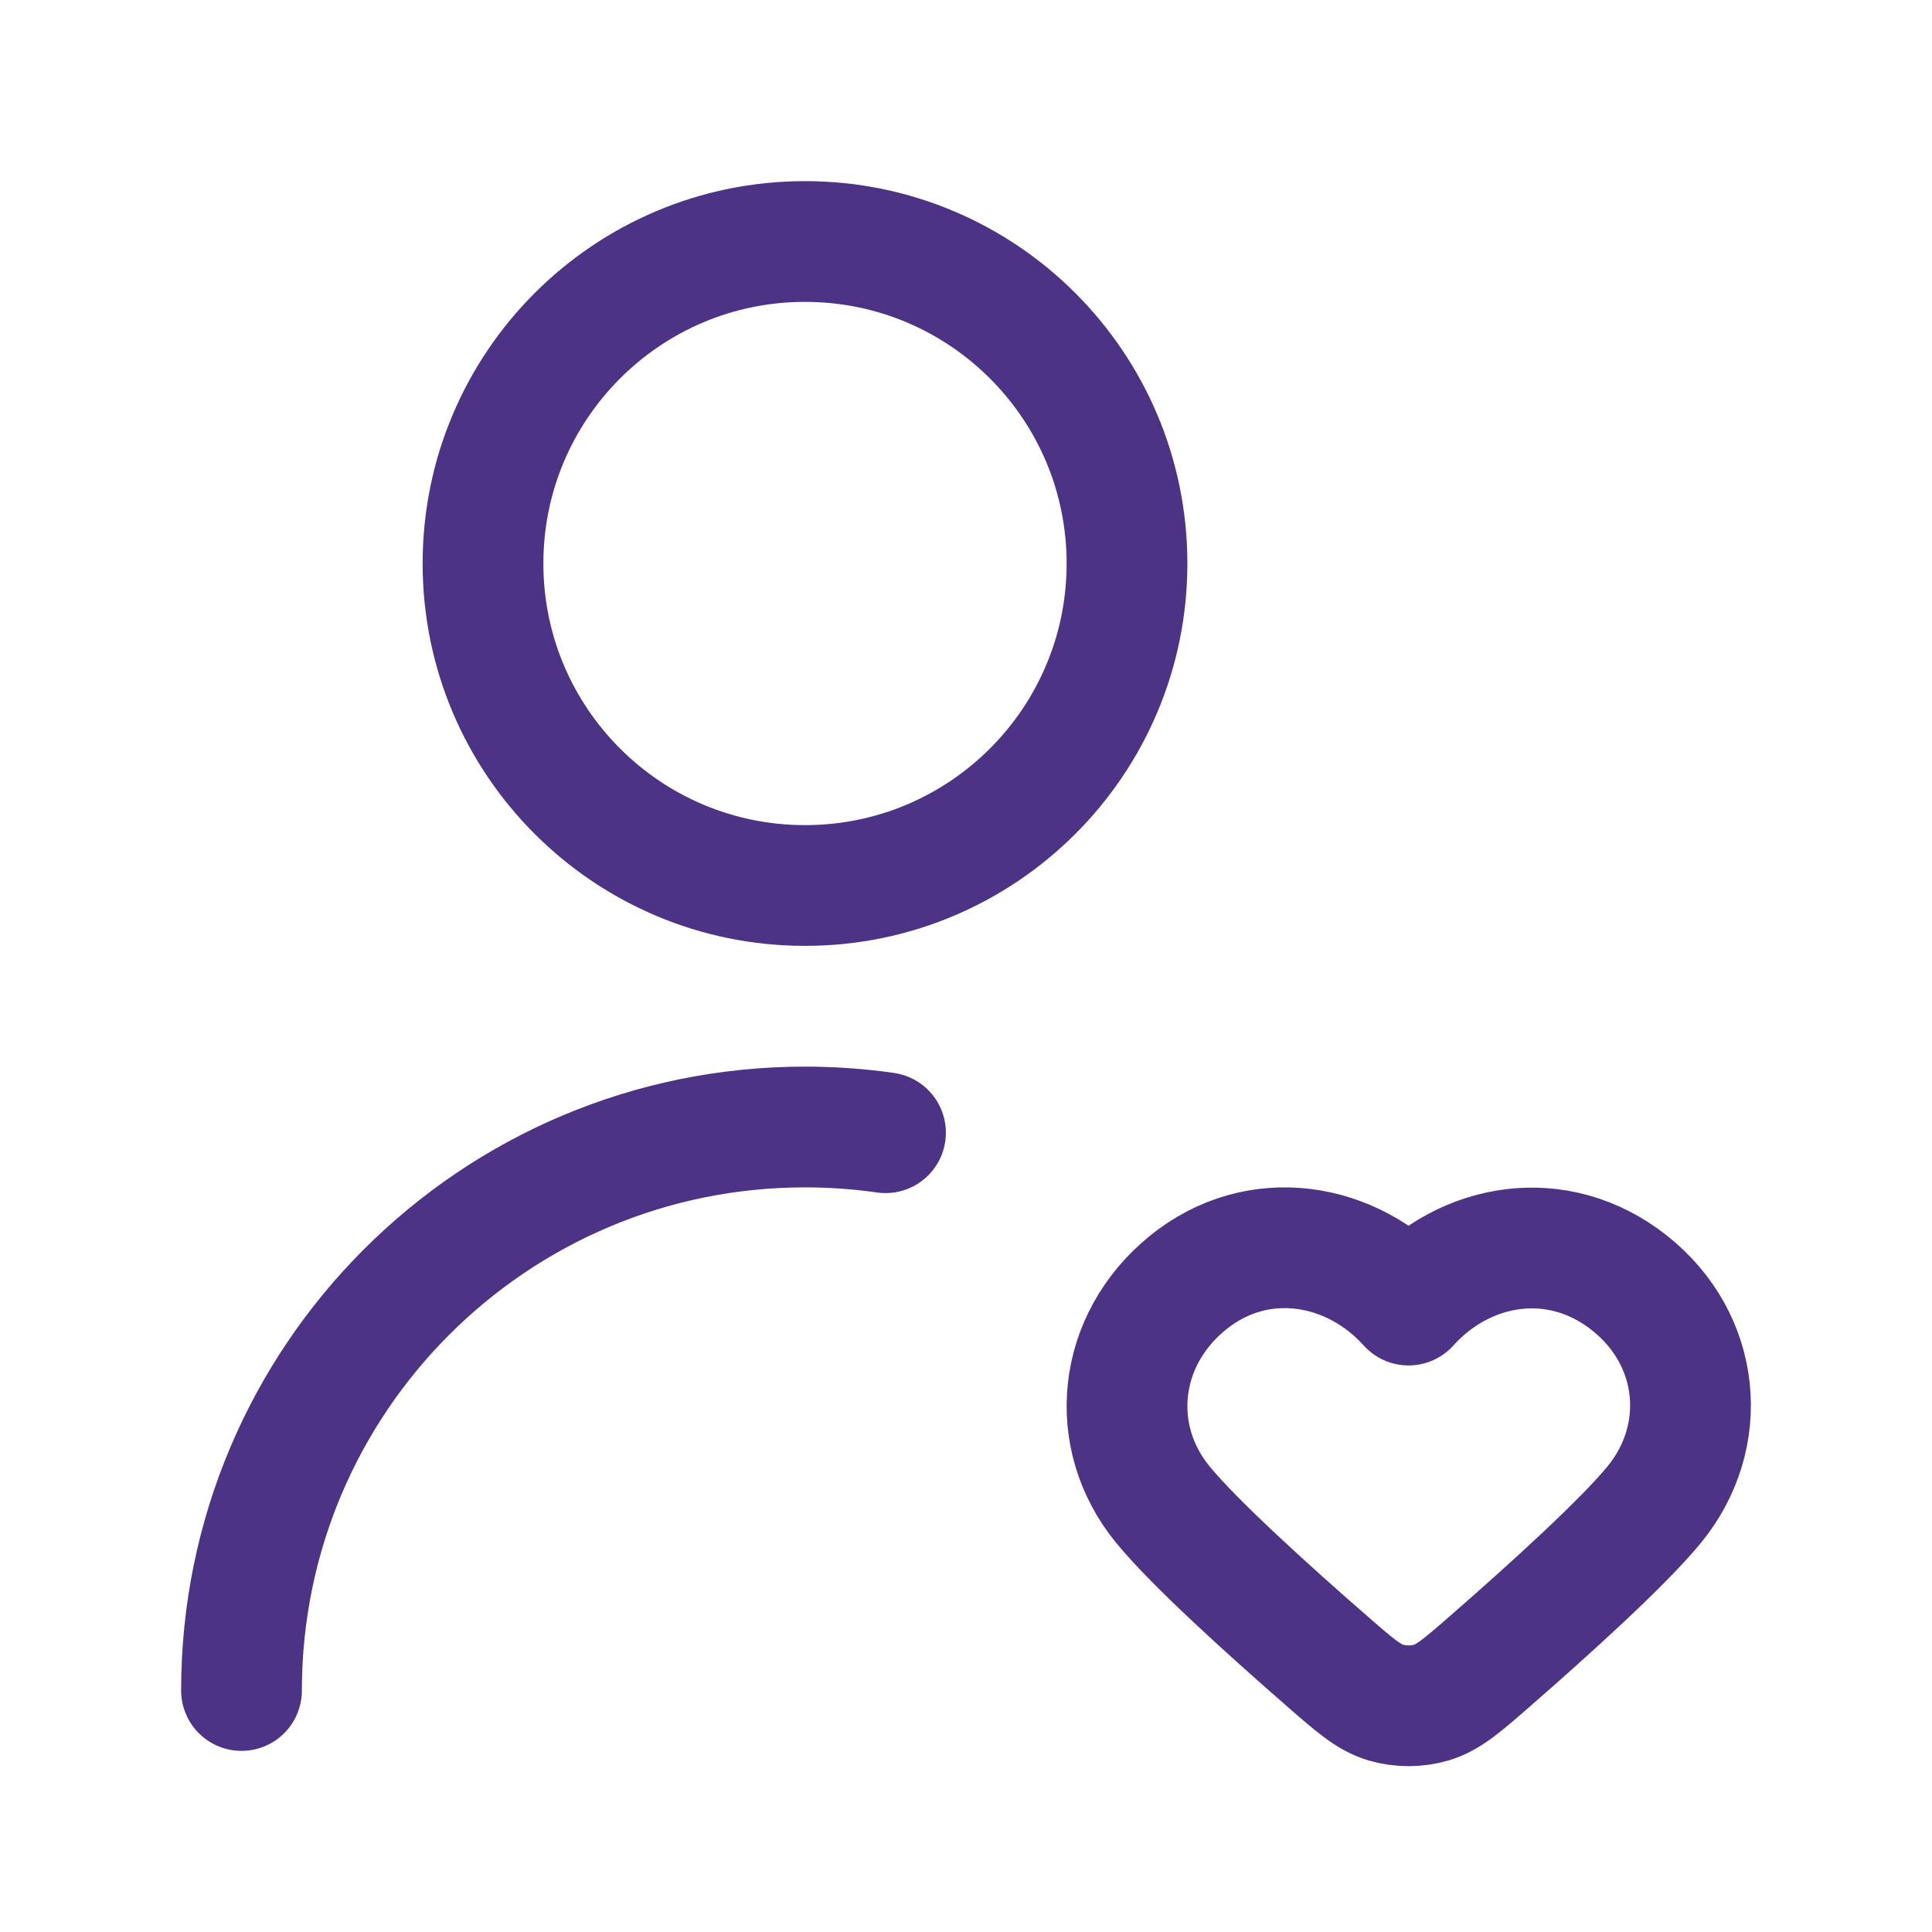 <svg width="48" height="48" viewBox="0 0 48 48" fill="none" xmlns="http://www.w3.org/2000/svg">
<path d="M6 42C6 34.268 12.268 28 20 28C20.679 28 21.347 28.048 22 28.142M34.995 32.424C33.596 30.866 31.262 30.446 29.508 31.873C27.755 33.3 27.508 35.686 28.885 37.374C29.662 38.326 31.509 39.997 32.971 41.271C33.664 41.875 34.01 42.177 34.429 42.3C34.787 42.406 35.204 42.406 35.561 42.3C35.98 42.177 36.327 41.875 37.02 41.271C38.481 39.997 40.328 38.326 41.105 37.374C42.483 35.686 42.266 33.285 40.482 31.873C38.698 30.461 36.395 30.866 34.995 32.424ZM28 14C28 18.418 24.418 22 20 22C15.582 22 12 18.418 12 14C12 9.582 15.582 6 20 6C24.418 6 28 9.582 28 14Z" stroke="#4C3385" stroke-width="3" stroke-linecap="round" stroke-linejoin="round"/>
</svg>
